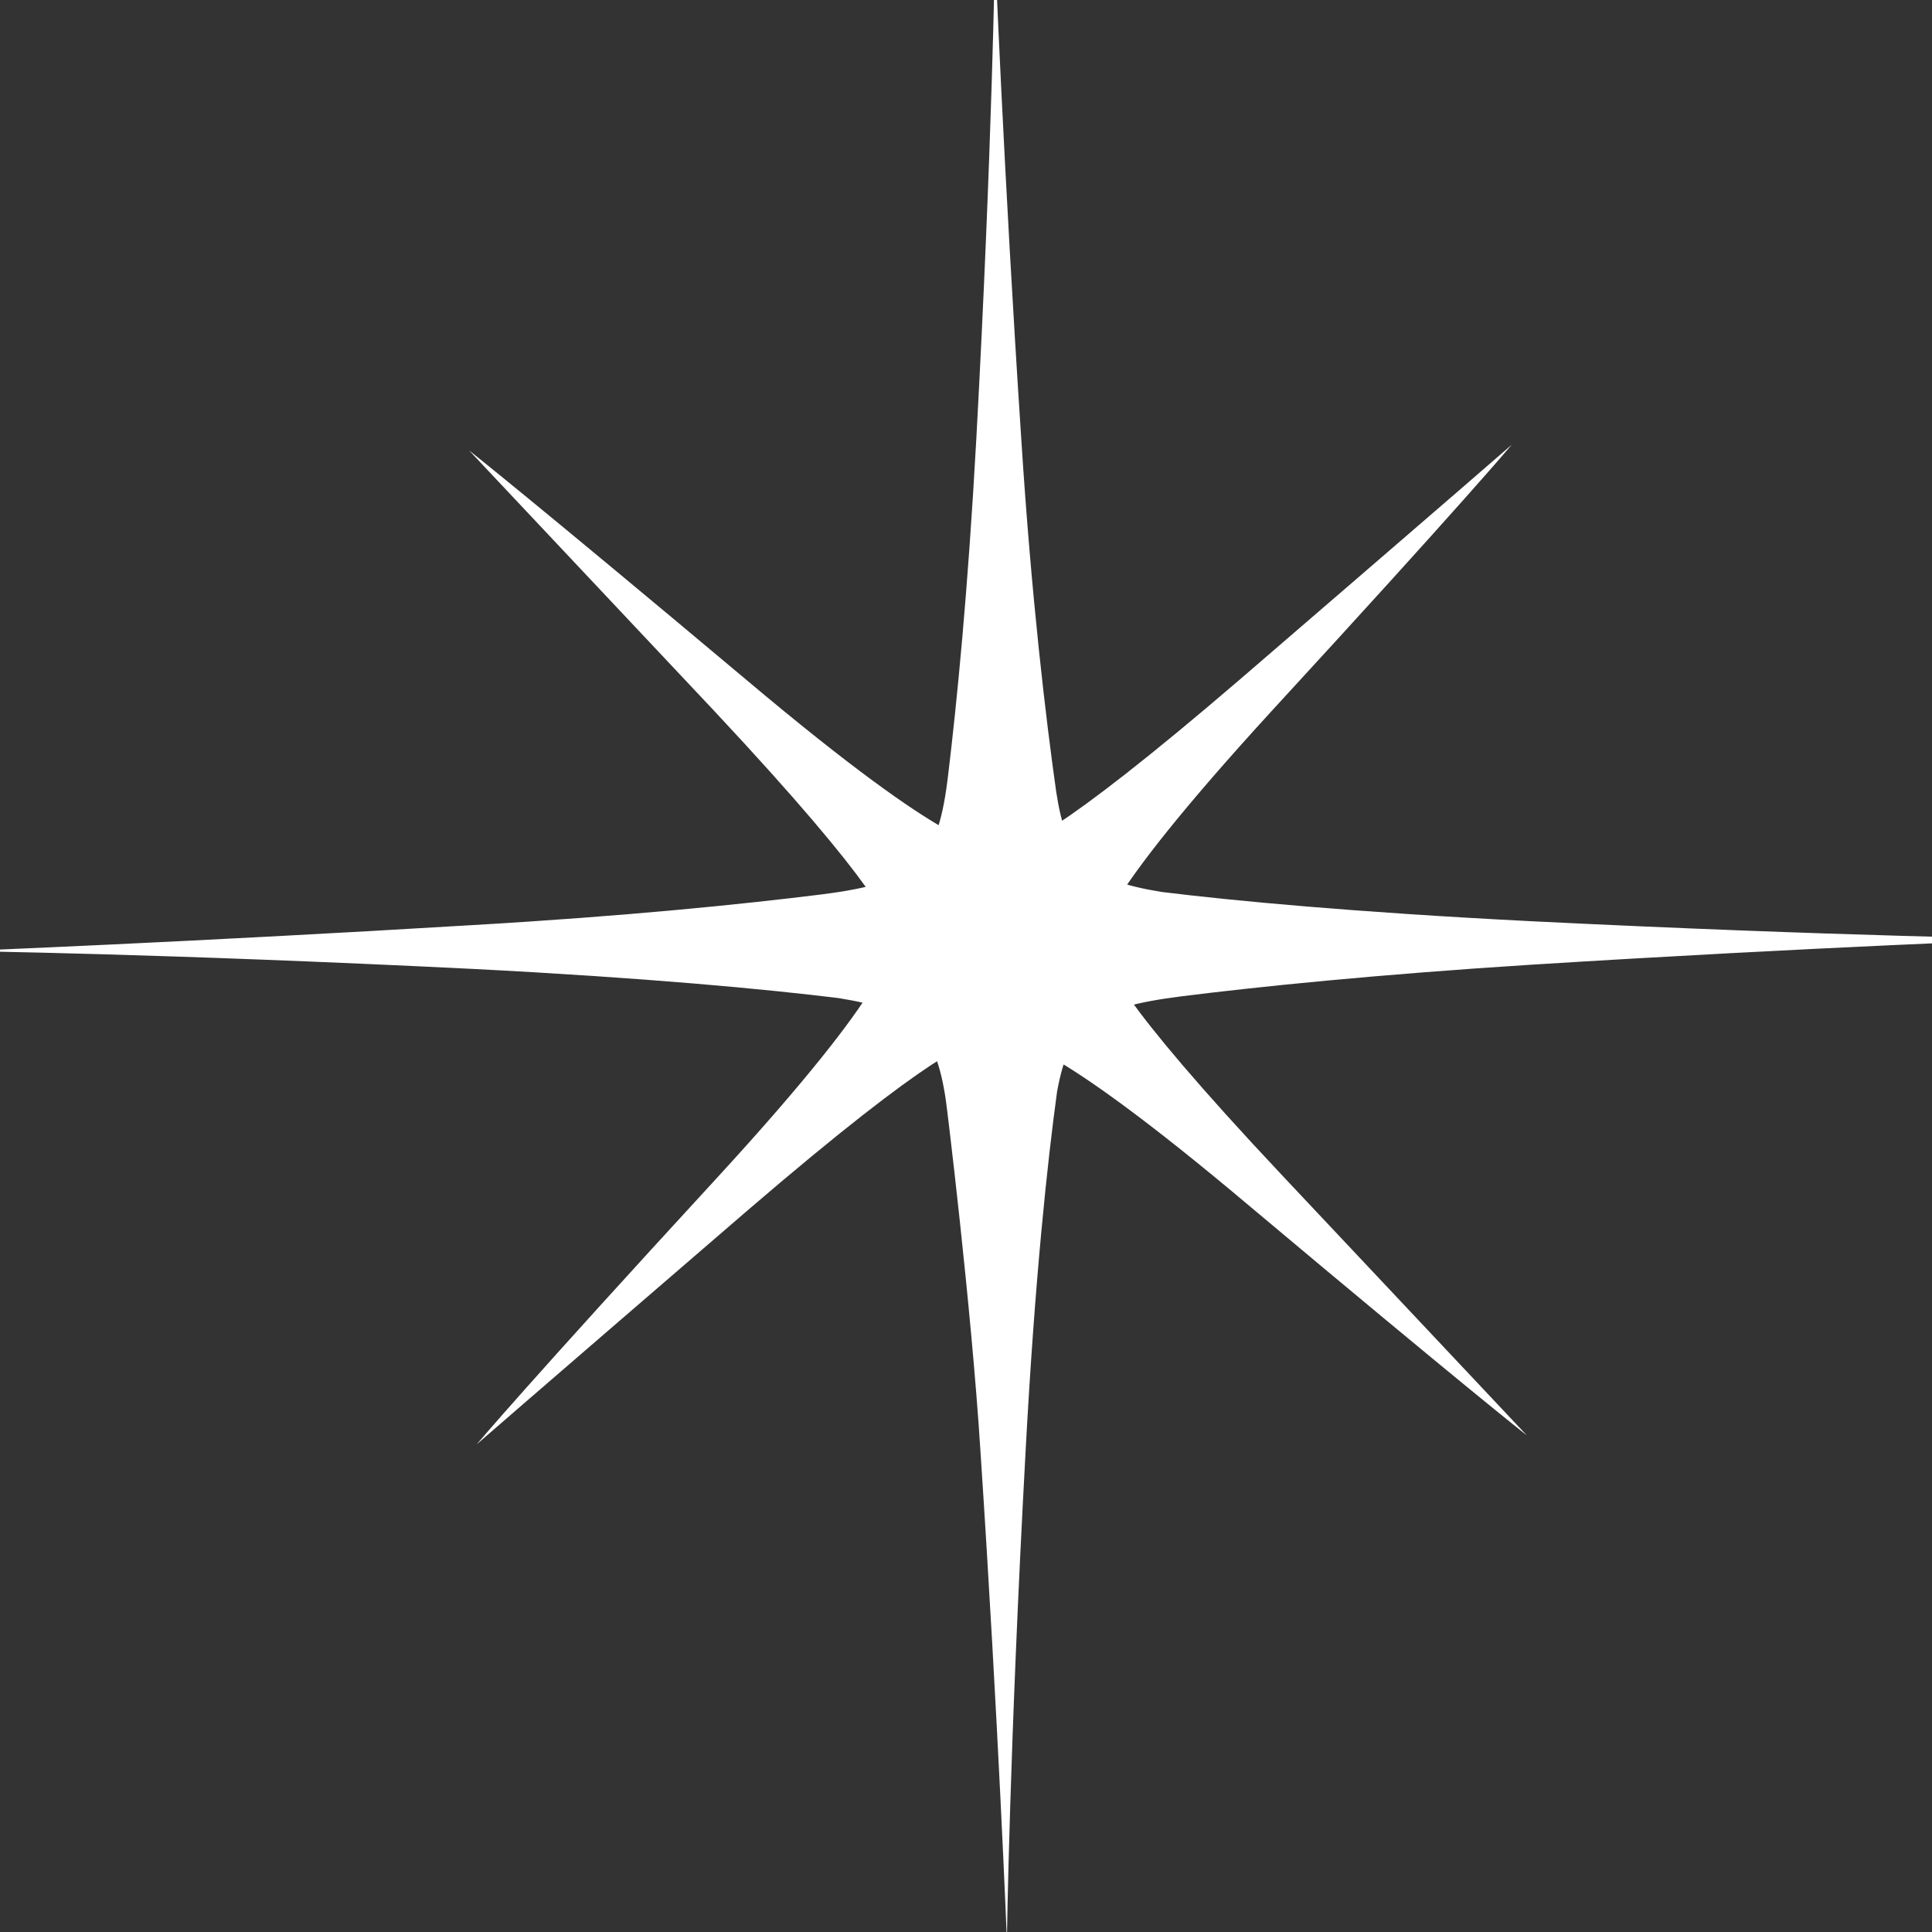 <svg width="18" height="18" viewBox="0 0 18 18" fill="none" xmlns="http://www.w3.org/2000/svg">
<rect x="0" y="0" width="18" height="18" fill="#333333" stroke="none"/>
<g clip-path="url(#clip0_15676_49800)">
<path d="M8.281 8.687L9.151 7.849C9.151 7.849 8.93 8 6.943 6.325C4.955 4.657 4.37 4.196 4.37 4.196L6.65 6.619C8.225 8.302 8.304 8.627 8.281 8.687V8.687ZM11.859 6.612C13.609 4.71 14.084 4.144 14.084 4.144C14.084 4.144 13.704 4.476 11.558 6.325C9.801 7.834 9.468 7.91 9.397 7.887L10.268 8.725C10.268 8.725 10.117 8.513 11.859 6.612V6.612ZM9.397 7.887L9.381 7.872C9.381 7.872 9.381 7.887 9.397 7.887ZM6.666 10.989C4.916 12.891 4.441 13.457 4.441 13.457C4.441 13.457 4.821 13.125 6.966 11.276C8.724 9.766 9.056 9.691 9.128 9.713L8.257 8.876C8.257 8.868 8.415 9.087 6.666 10.989V10.989ZM9.128 9.706L9.144 9.721C9.144 9.721 9.144 9.713 9.128 9.706ZM11.946 10.951C10.363 9.268 10.291 8.944 10.315 8.883L9.444 9.721C9.444 9.721 9.666 9.57 11.653 11.246C13.64 12.914 14.226 13.374 14.226 13.374L11.946 10.951V10.951Z" fill="white"/>
<path d="M19 8.748C19 8.748 17.131 8.725 14.25 8.582C12.619 8.499 11.495 8.393 10.822 8.31C10.125 8.197 9.935 8.001 9.84 7.374C9.745 6.702 9.61 5.578 9.515 4.091C9.349 1.563 9.27 -0.46 9.27 -0.46C9.27 -0.46 9.246 1.336 9.096 4.091C9.017 5.525 8.914 6.552 8.835 7.208C8.74 8.023 8.557 8.219 7.655 8.333C6.934 8.423 5.834 8.536 4.401 8.619C1.765 8.778 -0.349 8.861 -0.349 8.861C-0.349 8.861 1.519 8.884 4.401 9.027C6.024 9.11 7.14 9.216 7.813 9.299C8.518 9.412 8.716 9.608 8.811 10.242C8.819 10.287 9.048 12.152 9.135 13.525C9.302 16.054 9.381 18.076 9.381 18.076C9.381 18.076 9.405 16.28 9.555 13.525C9.642 11.903 9.761 10.808 9.848 10.174C9.959 9.555 10.18 9.389 10.996 9.284C11.716 9.193 12.825 9.08 14.25 8.989C16.894 8.823 19 8.748 19 8.748Z" fill="white"/>
</g>
<defs>
<clipPath id="clip0_15676_49800">
<rect width="18" height="18" fill="white"/>
</clipPath>
</defs>
</svg>

